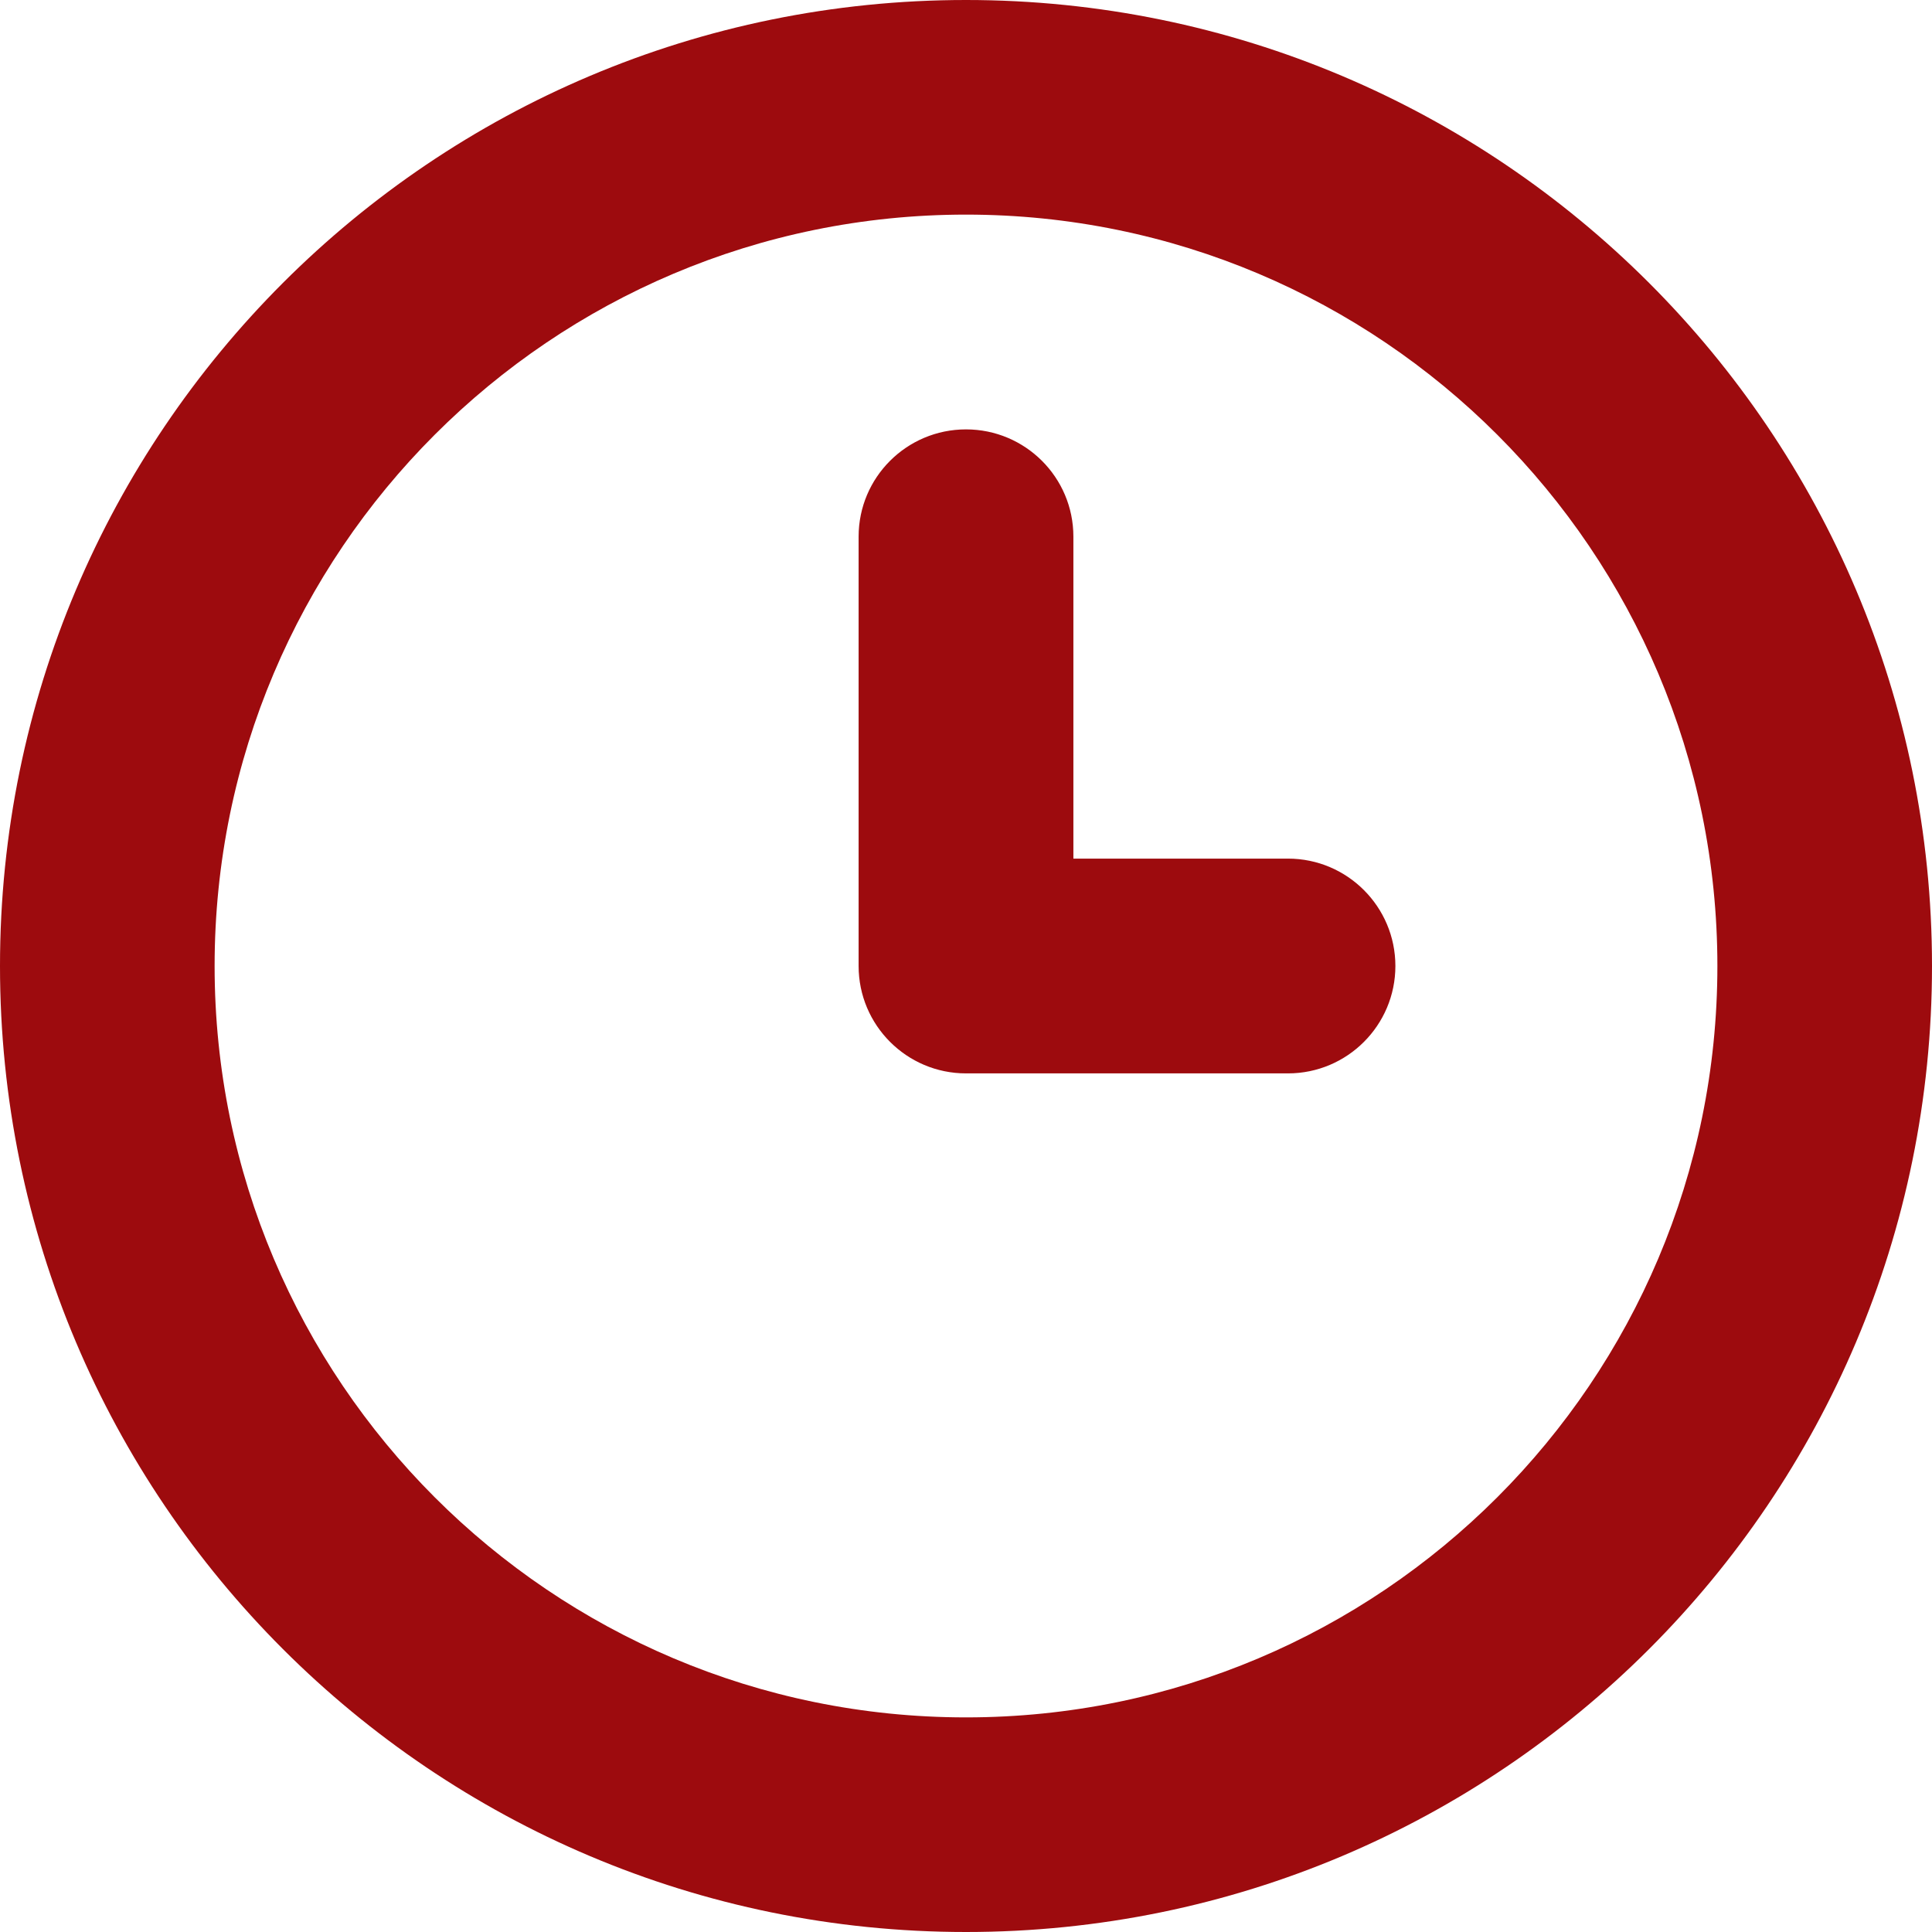 <svg width="12" height="12" viewBox="0 0 12 12" fill="none" xmlns="http://www.w3.org/2000/svg">
<path fill-rule="evenodd" clip-rule="evenodd" d="M6 1.333C3.423 1.333 1.333 3.423 1.333 6C1.333 8.577 3.423 10.667 6 10.667C8.577 10.667 10.667 8.577 10.667 6C10.667 3.423 8.577 1.333 6 1.333ZM0 6C0 2.686 2.686 0 6 0C9.314 0 12 2.686 12 6C12 9.314 9.314 12 6 12C2.686 12 0 9.314 0 6ZM6 2.667C6.368 2.667 6.667 2.965 6.667 3.333V5.333H8C8.368 5.333 8.667 5.632 8.667 6C8.667 6.368 8.368 6.667 8 6.667H6C5.632 6.667 5.333 6.368 5.333 6V3.333C5.333 2.965 5.632 2.667 6 2.667Z" fill="#9D0B0E"/>
</svg>
